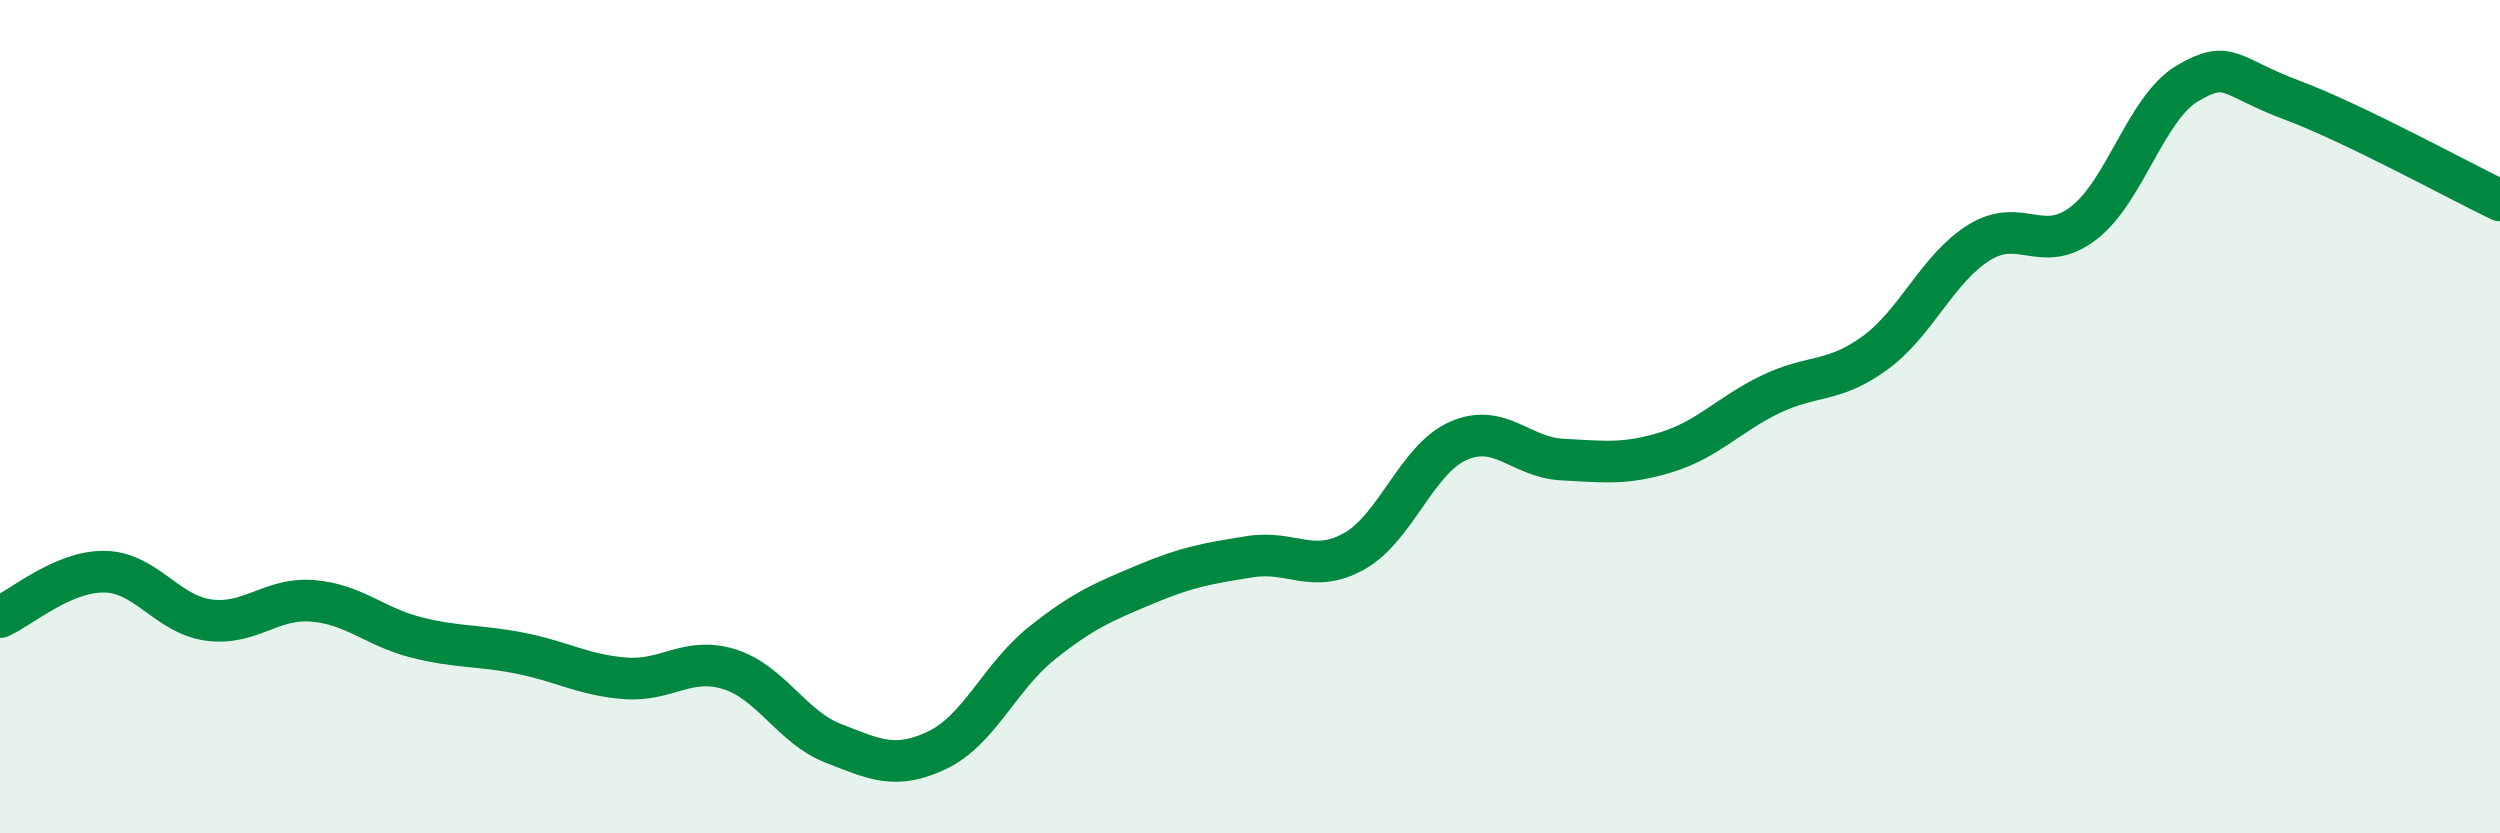 
    <svg width="60" height="20" viewBox="0 0 60 20" xmlns="http://www.w3.org/2000/svg">
      <path
        d="M 0,14.81 C 0.5,14.59 1.5,13.71 2.5,13.72 C 3.5,13.73 4,14.74 5,14.88 C 6,15.02 6.5,14.34 7.5,14.42 C 8.5,14.5 9,15.05 10,15.3 C 11,15.55 11.5,15.48 12.5,15.68 C 13.5,15.88 14,16.2 15,16.28 C 16,16.36 16.5,15.75 17.5,16.06 C 18.5,16.37 19,17.45 20,17.84 C 21,18.23 21.5,18.48 22.5,18 C 23.5,17.52 24,16.24 25,15.44 C 26,14.64 26.5,14.44 27.5,14.02 C 28.5,13.6 29,13.52 30,13.36 C 31,13.2 31.5,13.79 32.5,13.23 C 33.5,12.67 34,11.02 35,10.58 C 36,10.14 36.5,10.98 37.5,11.03 C 38.5,11.08 39,11.16 40,10.85 C 41,10.54 41.5,9.94 42.5,9.46 C 43.5,8.98 44,9.2 45,8.47 C 46,7.74 46.5,6.44 47.5,5.82 C 48.5,5.2 49,6.12 50,5.36 C 51,4.6 51.5,2.59 52.5,2 C 53.5,1.41 53.5,1.84 55,2.4 C 56.5,2.96 59,4.33 60,4.81L60 20L0 20Z"
        fill="#008740"
        opacity="0.1"
        stroke-linecap="round"
        stroke-linejoin="round"
      />
      <path
        d="M 0,14.81 C 0.5,14.59 1.5,13.71 2.5,13.72 C 3.5,13.73 4,14.74 5,14.88 C 6,15.02 6.5,14.34 7.5,14.42 C 8.5,14.5 9,15.05 10,15.3 C 11,15.55 11.5,15.48 12.5,15.68 C 13.5,15.88 14,16.2 15,16.28 C 16,16.36 16.5,15.75 17.5,16.06 C 18.5,16.37 19,17.45 20,17.84 C 21,18.23 21.5,18.48 22.5,18 C 23.5,17.52 24,16.24 25,15.44 C 26,14.64 26.5,14.44 27.5,14.02 C 28.5,13.6 29,13.52 30,13.36 C 31,13.2 31.5,13.79 32.5,13.23 C 33.5,12.67 34,11.02 35,10.58 C 36,10.14 36.5,10.98 37.5,11.03 C 38.5,11.08 39,11.16 40,10.85 C 41,10.54 41.5,9.94 42.5,9.46 C 43.5,8.98 44,9.2 45,8.47 C 46,7.74 46.5,6.44 47.5,5.82 C 48.5,5.2 49,6.12 50,5.36 C 51,4.6 51.5,2.59 52.5,2 C 53.5,1.41 53.5,1.84 55,2.4 C 56.5,2.96 59,4.33 60,4.81"
        stroke="#008740"
        stroke-width="1"
        fill="none"
        stroke-linecap="round"
        stroke-linejoin="round"
      />
    </svg>
  